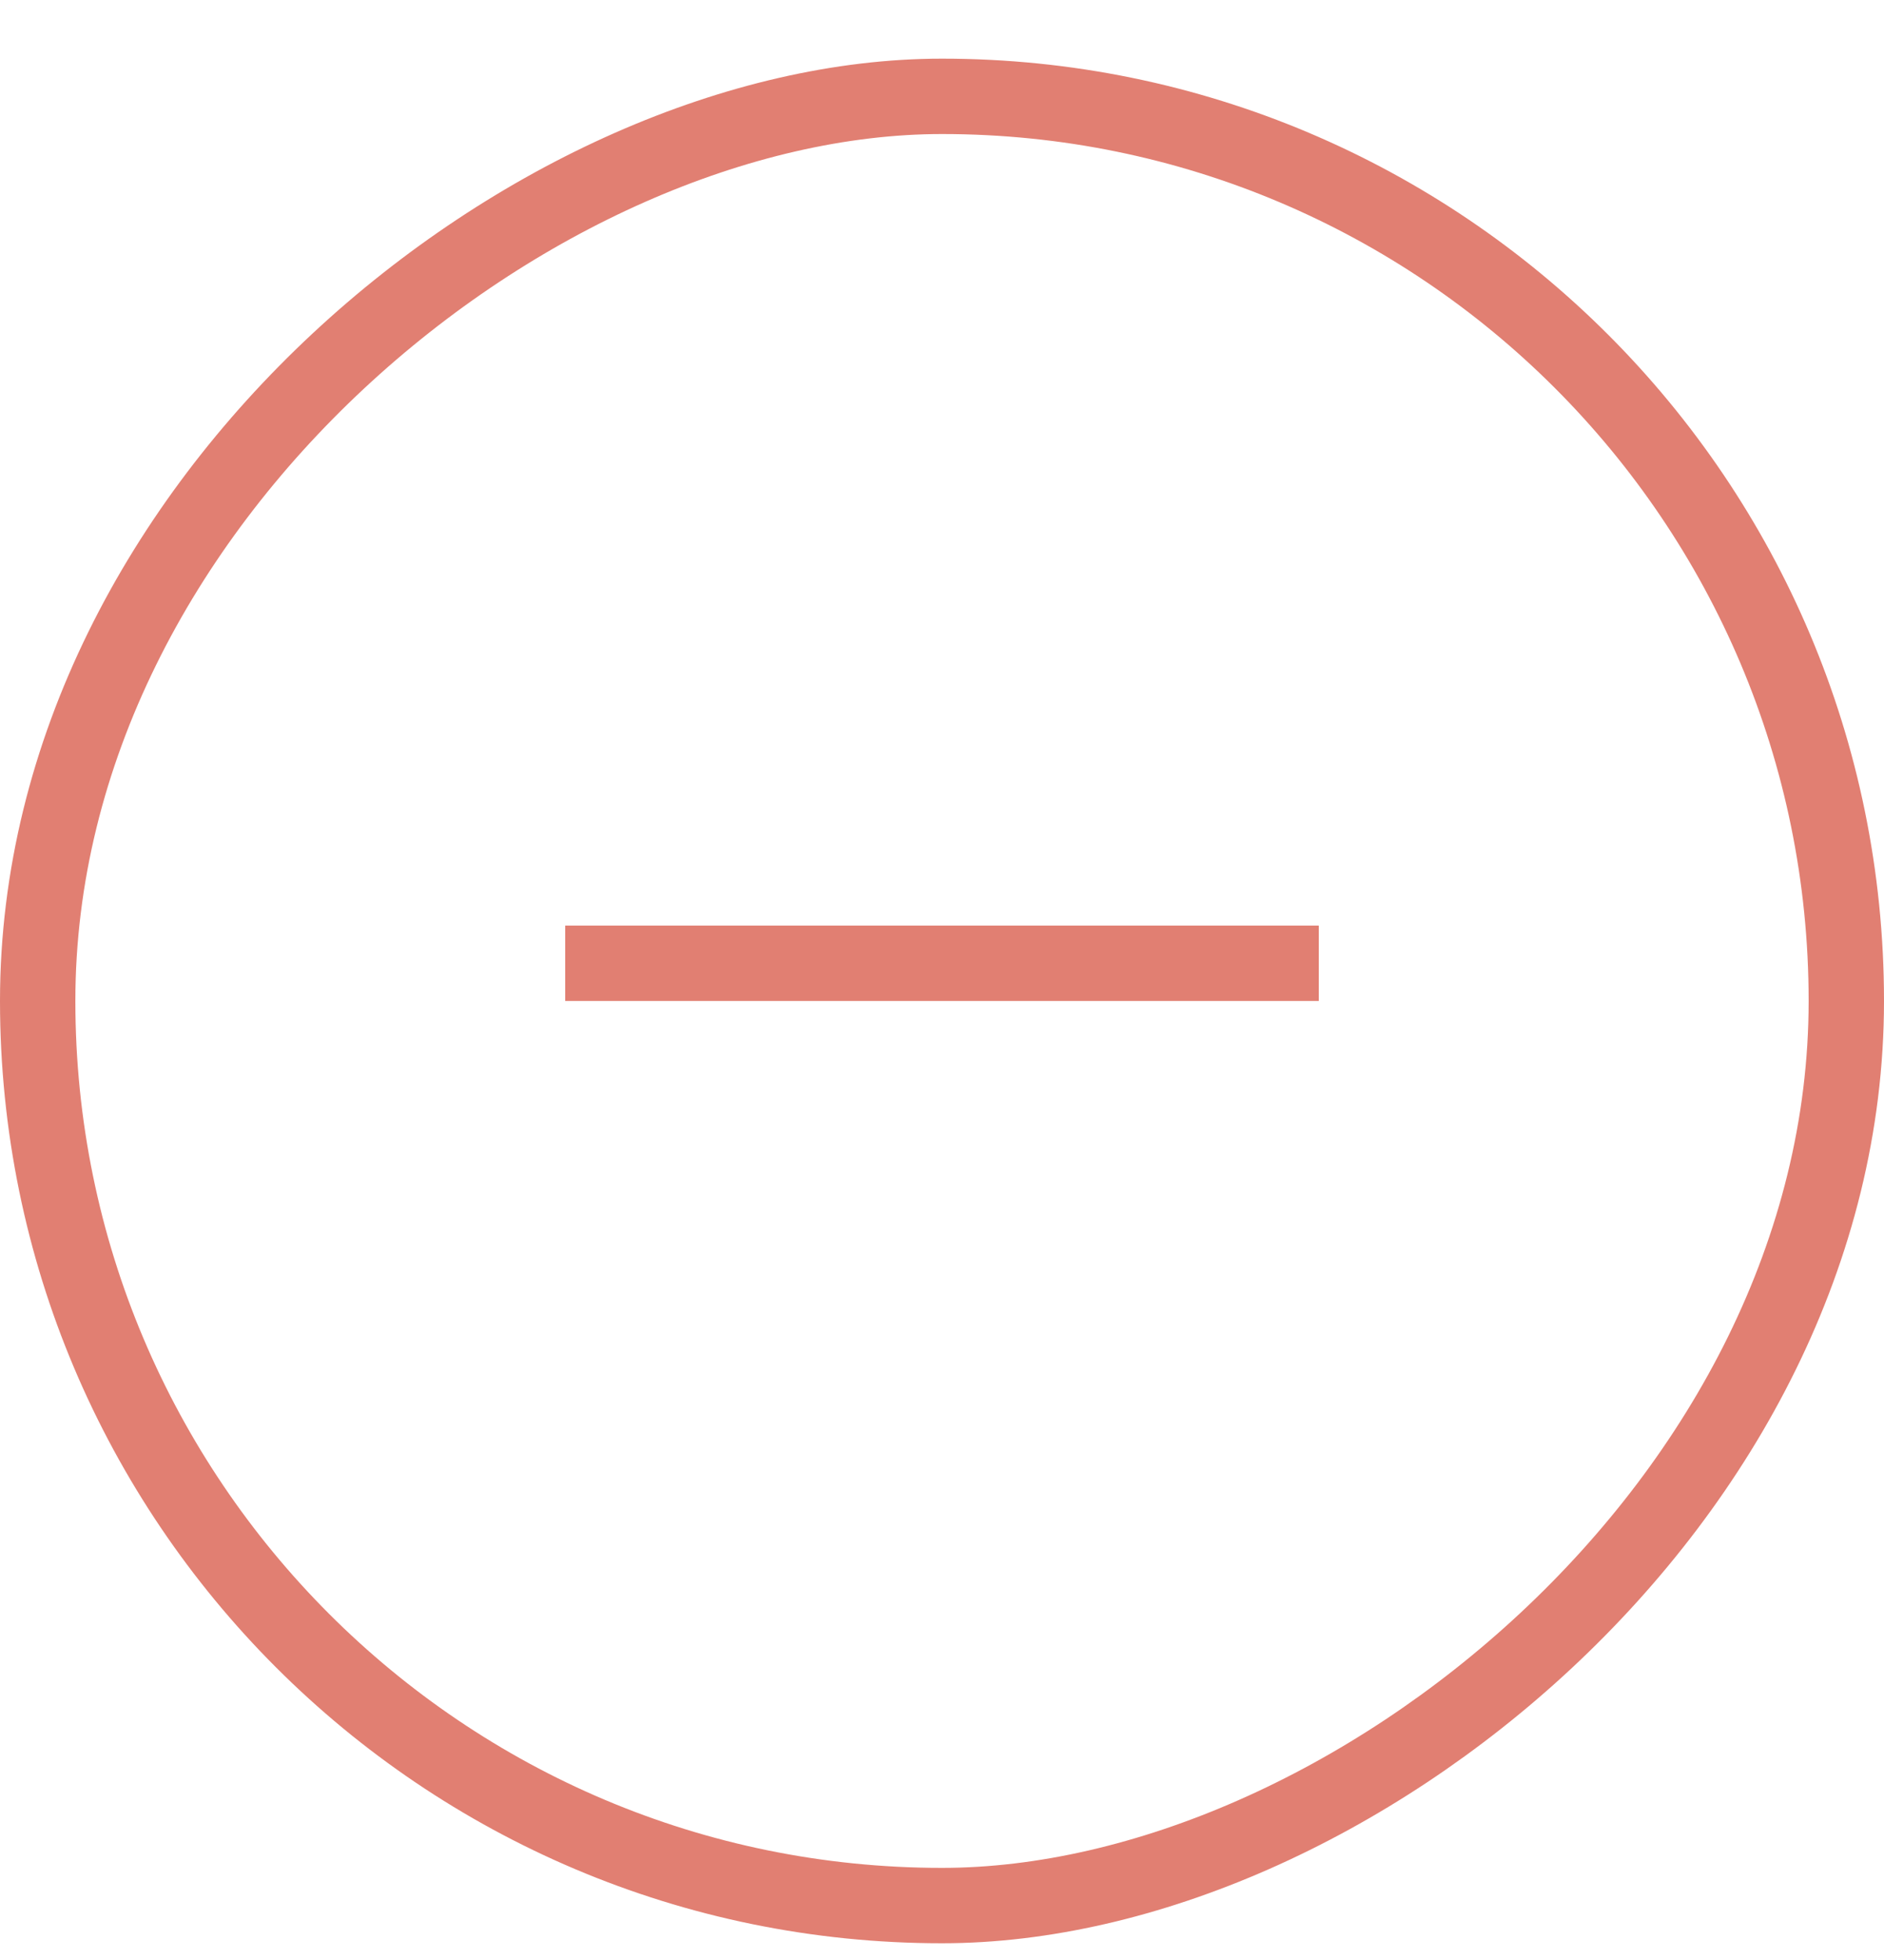 <svg width="25" height="26" viewBox="0 0 25 26" fill="none" xmlns="http://www.w3.org/2000/svg">
<rect x="0.5" y="25.278" width="24" height="24" rx="12" transform="rotate(-90 0.5 25.278)" stroke="#E17F72"/>
<line x1="7.5" y1="12.778" x2="17.5" y2="12.778" stroke="#E17F72"/>
</svg>
